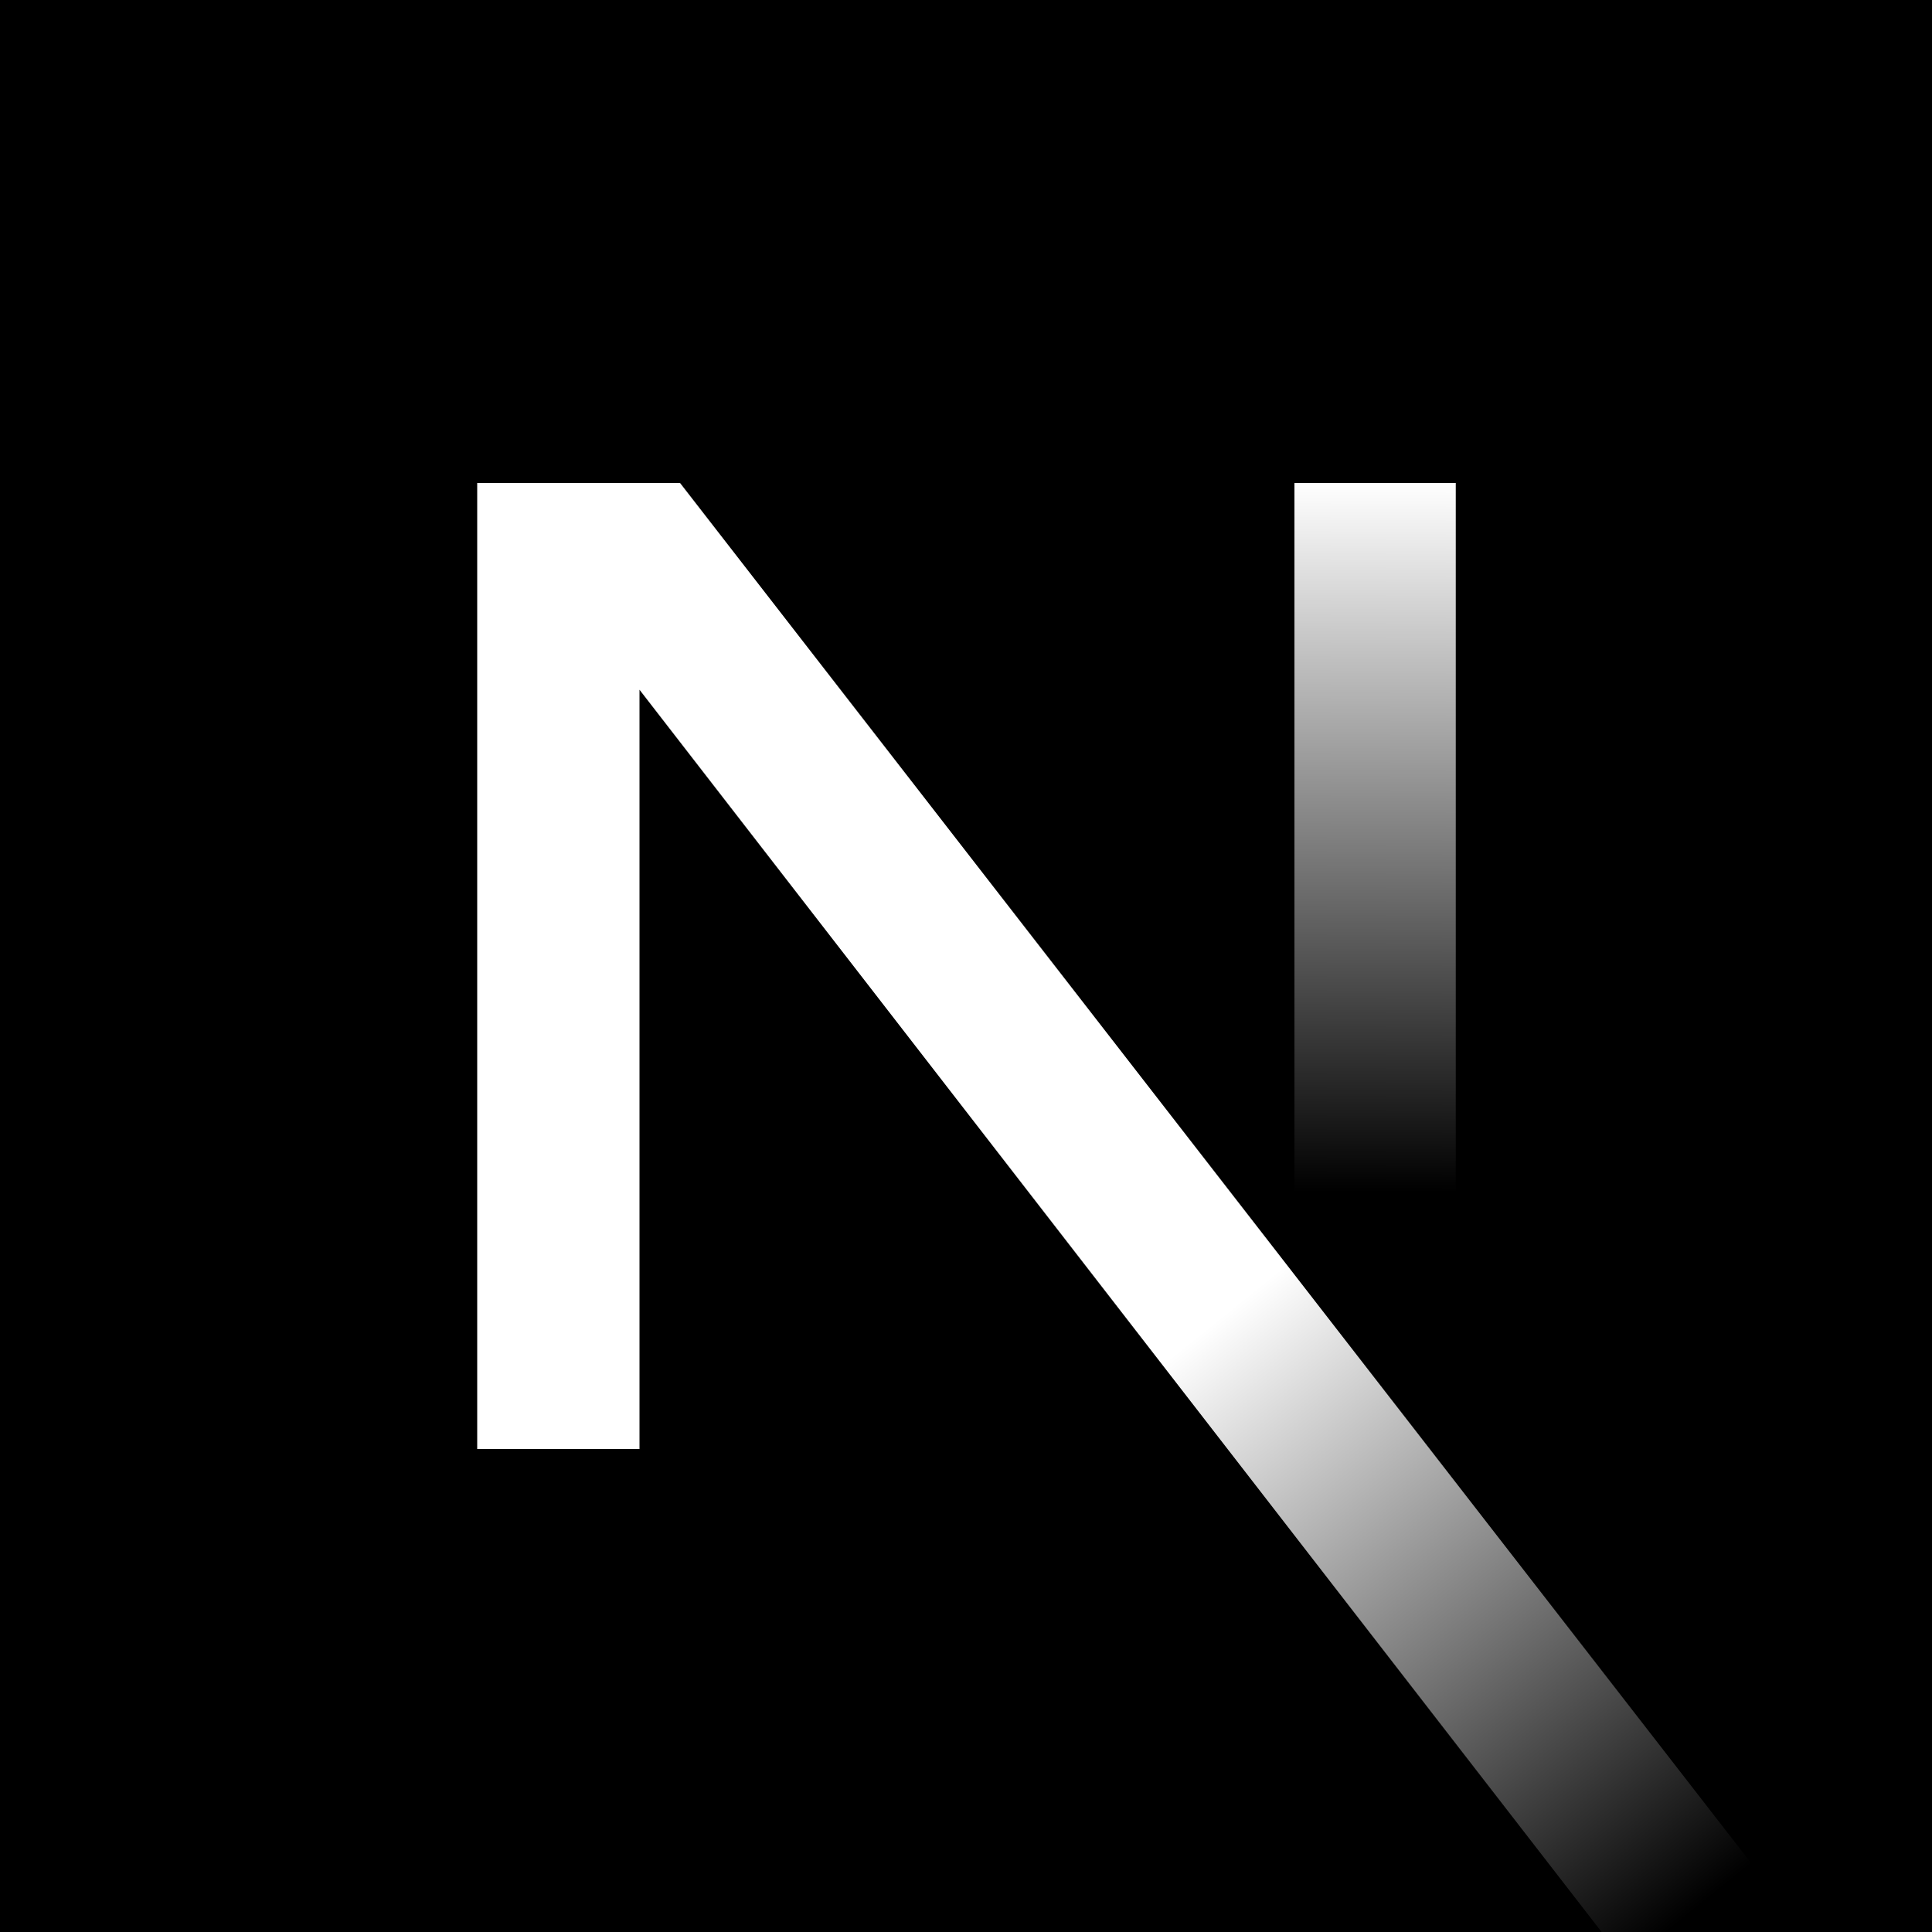 <svg xmlns="http://www.w3.org/2000/svg" viewBox="0 0 20 20">
  <rect width="100%" height="100%"/>
  <path fill="url(#a)" d="M7.04 5 18.2 19.38c-.24.21-.5.42-.76.62h-.86L6.62 7.14V15H4.94V5h2.1Z"/>
  <path fill="url(#b)" d="M15.08 5H13.4v10h1.67V5Z"/>
  <linearGradient id="a" x1="12.58" x2="17.51" y1="13.68" y2="19.79" gradientUnits="userSpaceOnUse">
    <stop stop-color="#fff"/>
    <stop offset="1" stop-color="#fff" stop-opacity="0"/>
  </linearGradient>
  <linearGradient id="b" x1="14.24" x2="14.22" y1="5" y2="12.34" gradientUnits="userSpaceOnUse">
    <stop stop-color="#fff"/>
    <stop offset="1" stop-color="#fff" stop-opacity="0"/>
  </linearGradient>
</svg>
